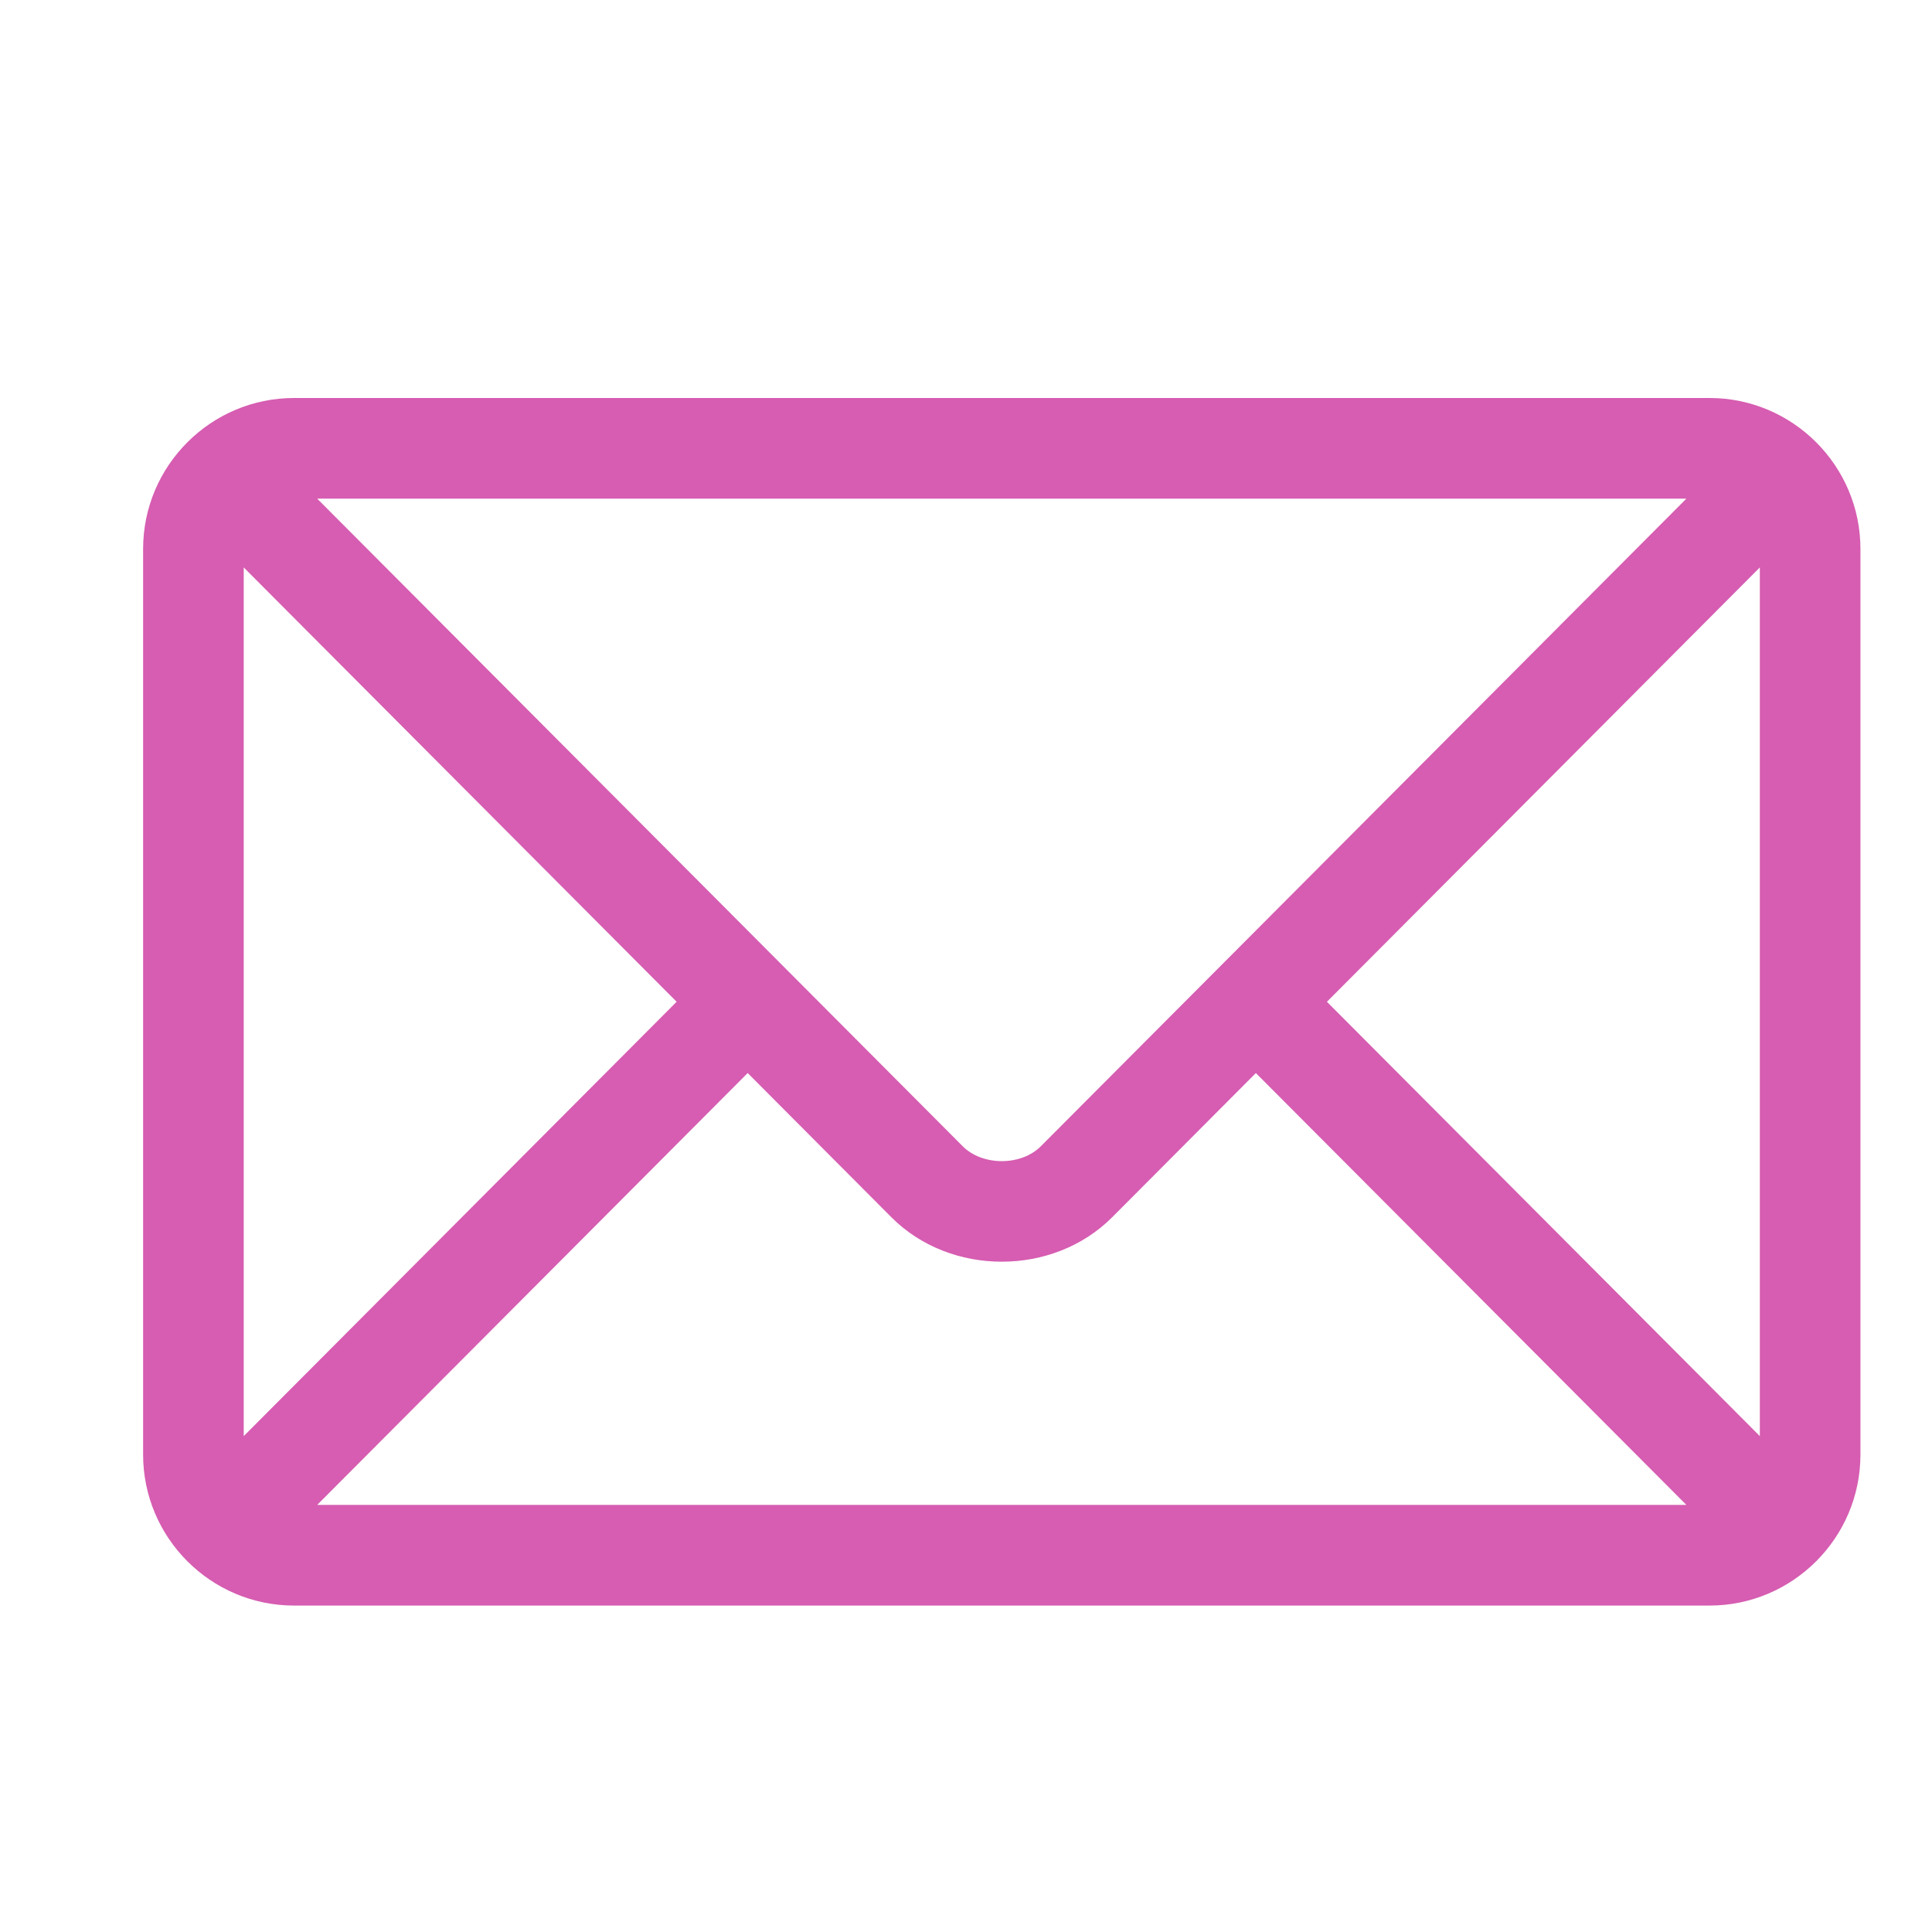 <svg width="27" height="27" viewBox="0 0 27 27" fill="none" xmlns="http://www.w3.org/2000/svg">
<path d="M23.891 5.562H4.109C2.949 5.562 2 6.507 2 7.672V20.328C2 21.493 2.949 22.438 4.109 22.438H23.891C25.051 22.438 26 21.493 26 20.328V7.672C26 6.507 25.051 5.562 23.891 5.562ZM23.567 6.969C22.885 7.653 14.874 15.69 14.545 16.02C14.27 16.296 13.73 16.296 13.455 16.02L4.433 6.969H23.567ZM3.406 20.07V7.93L9.456 14L3.406 20.07ZM4.433 21.031L10.449 14.996L12.459 17.013C13.283 17.839 14.717 17.839 15.541 17.013L17.551 14.996L23.567 21.031H4.433ZM24.594 20.07L18.544 14L24.594 7.93V20.07Z" fill="#D65DB1"/>
</svg>
